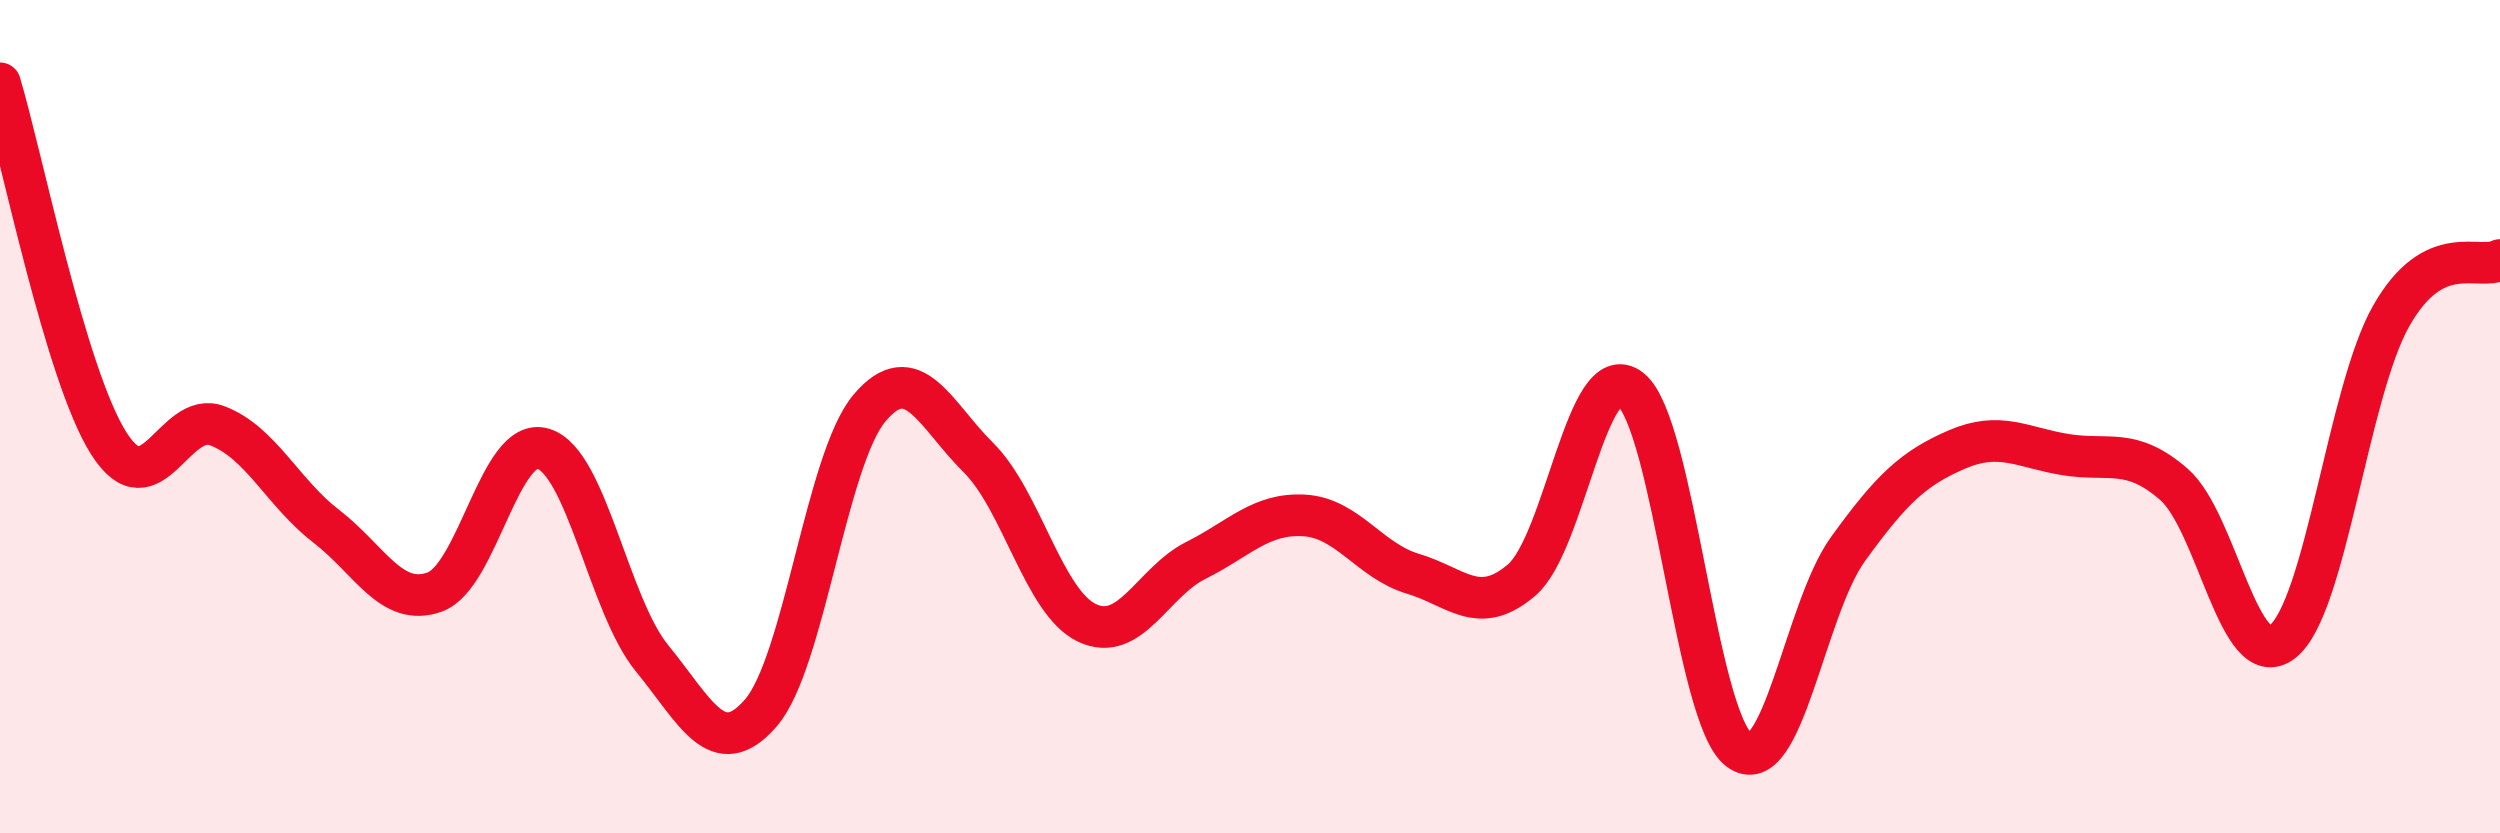 
    <svg width="60" height="20" viewBox="0 0 60 20" xmlns="http://www.w3.org/2000/svg">
      <path
        d="M 0,2 C 0.52,3.73 1.57,9 2.61,10.64 C 3.65,12.28 4.18,9.82 5.22,10.22 C 6.26,10.62 6.79,11.83 7.83,12.63 C 8.87,13.43 9.39,14.58 10.43,14.21 C 11.47,13.84 12,10.45 13.04,10.77 C 14.08,11.09 14.61,14.53 15.65,15.8 C 16.69,17.07 17.22,18.31 18.26,17.11 C 19.3,15.91 19.83,11.02 20.87,9.79 C 21.91,8.56 22.44,9.95 23.48,10.98 C 24.52,12.01 25.05,14.46 26.09,14.95 C 27.13,15.44 27.66,13.97 28.7,13.45 C 29.74,12.93 30.26,12.31 31.3,12.37 C 32.34,12.43 32.87,13.46 33.91,13.77 C 34.95,14.08 35.48,14.81 36.52,13.92 C 37.56,13.03 38.09,8.52 39.13,9.34 C 40.17,10.16 40.7,17.23 41.74,18 C 42.78,18.77 43.31,14.62 44.35,13.18 C 45.39,11.74 45.92,11.24 46.96,10.79 C 48,10.34 48.53,10.74 49.57,10.91 C 50.61,11.08 51.13,10.72 52.17,11.62 C 53.21,12.52 53.74,16.21 54.78,15.4 C 55.82,14.59 56.35,9.41 57.39,7.58 C 58.43,5.75 59.48,6.51 60,6.24L60 20L0 20Z"
        fill="#EB0A25"
        opacity="0.1"
        stroke-linecap="round"
        stroke-linejoin="round"
      />
      <path
        d="M 0,2 C 0.52,3.73 1.57,9 2.61,10.64 C 3.65,12.28 4.18,9.82 5.22,10.22 C 6.26,10.62 6.79,11.83 7.83,12.63 C 8.87,13.43 9.39,14.58 10.43,14.21 C 11.47,13.84 12,10.45 13.04,10.77 C 14.08,11.09 14.61,14.53 15.65,15.8 C 16.69,17.07 17.22,18.31 18.26,17.11 C 19.3,15.91 19.83,11.02 20.87,9.79 C 21.91,8.56 22.44,9.95 23.48,10.98 C 24.52,12.01 25.05,14.46 26.09,14.95 C 27.13,15.44 27.66,13.97 28.7,13.45 C 29.74,12.93 30.26,12.31 31.3,12.37 C 32.34,12.43 32.87,13.46 33.91,13.77 C 34.95,14.08 35.48,14.81 36.52,13.92 C 37.56,13.03 38.09,8.52 39.13,9.34 C 40.17,10.16 40.7,17.23 41.74,18 C 42.78,18.77 43.31,14.62 44.35,13.18 C 45.39,11.74 45.92,11.24 46.96,10.79 C 48,10.34 48.53,10.74 49.57,10.91 C 50.61,11.08 51.13,10.72 52.17,11.62 C 53.21,12.52 53.74,16.21 54.78,15.4 C 55.82,14.59 56.35,9.41 57.39,7.58 C 58.43,5.75 59.48,6.51 60,6.24"
        stroke="#EB0A25"
        stroke-width="1"
        fill="none"
        stroke-linecap="round"
        stroke-linejoin="round"
      />
    </svg>
  